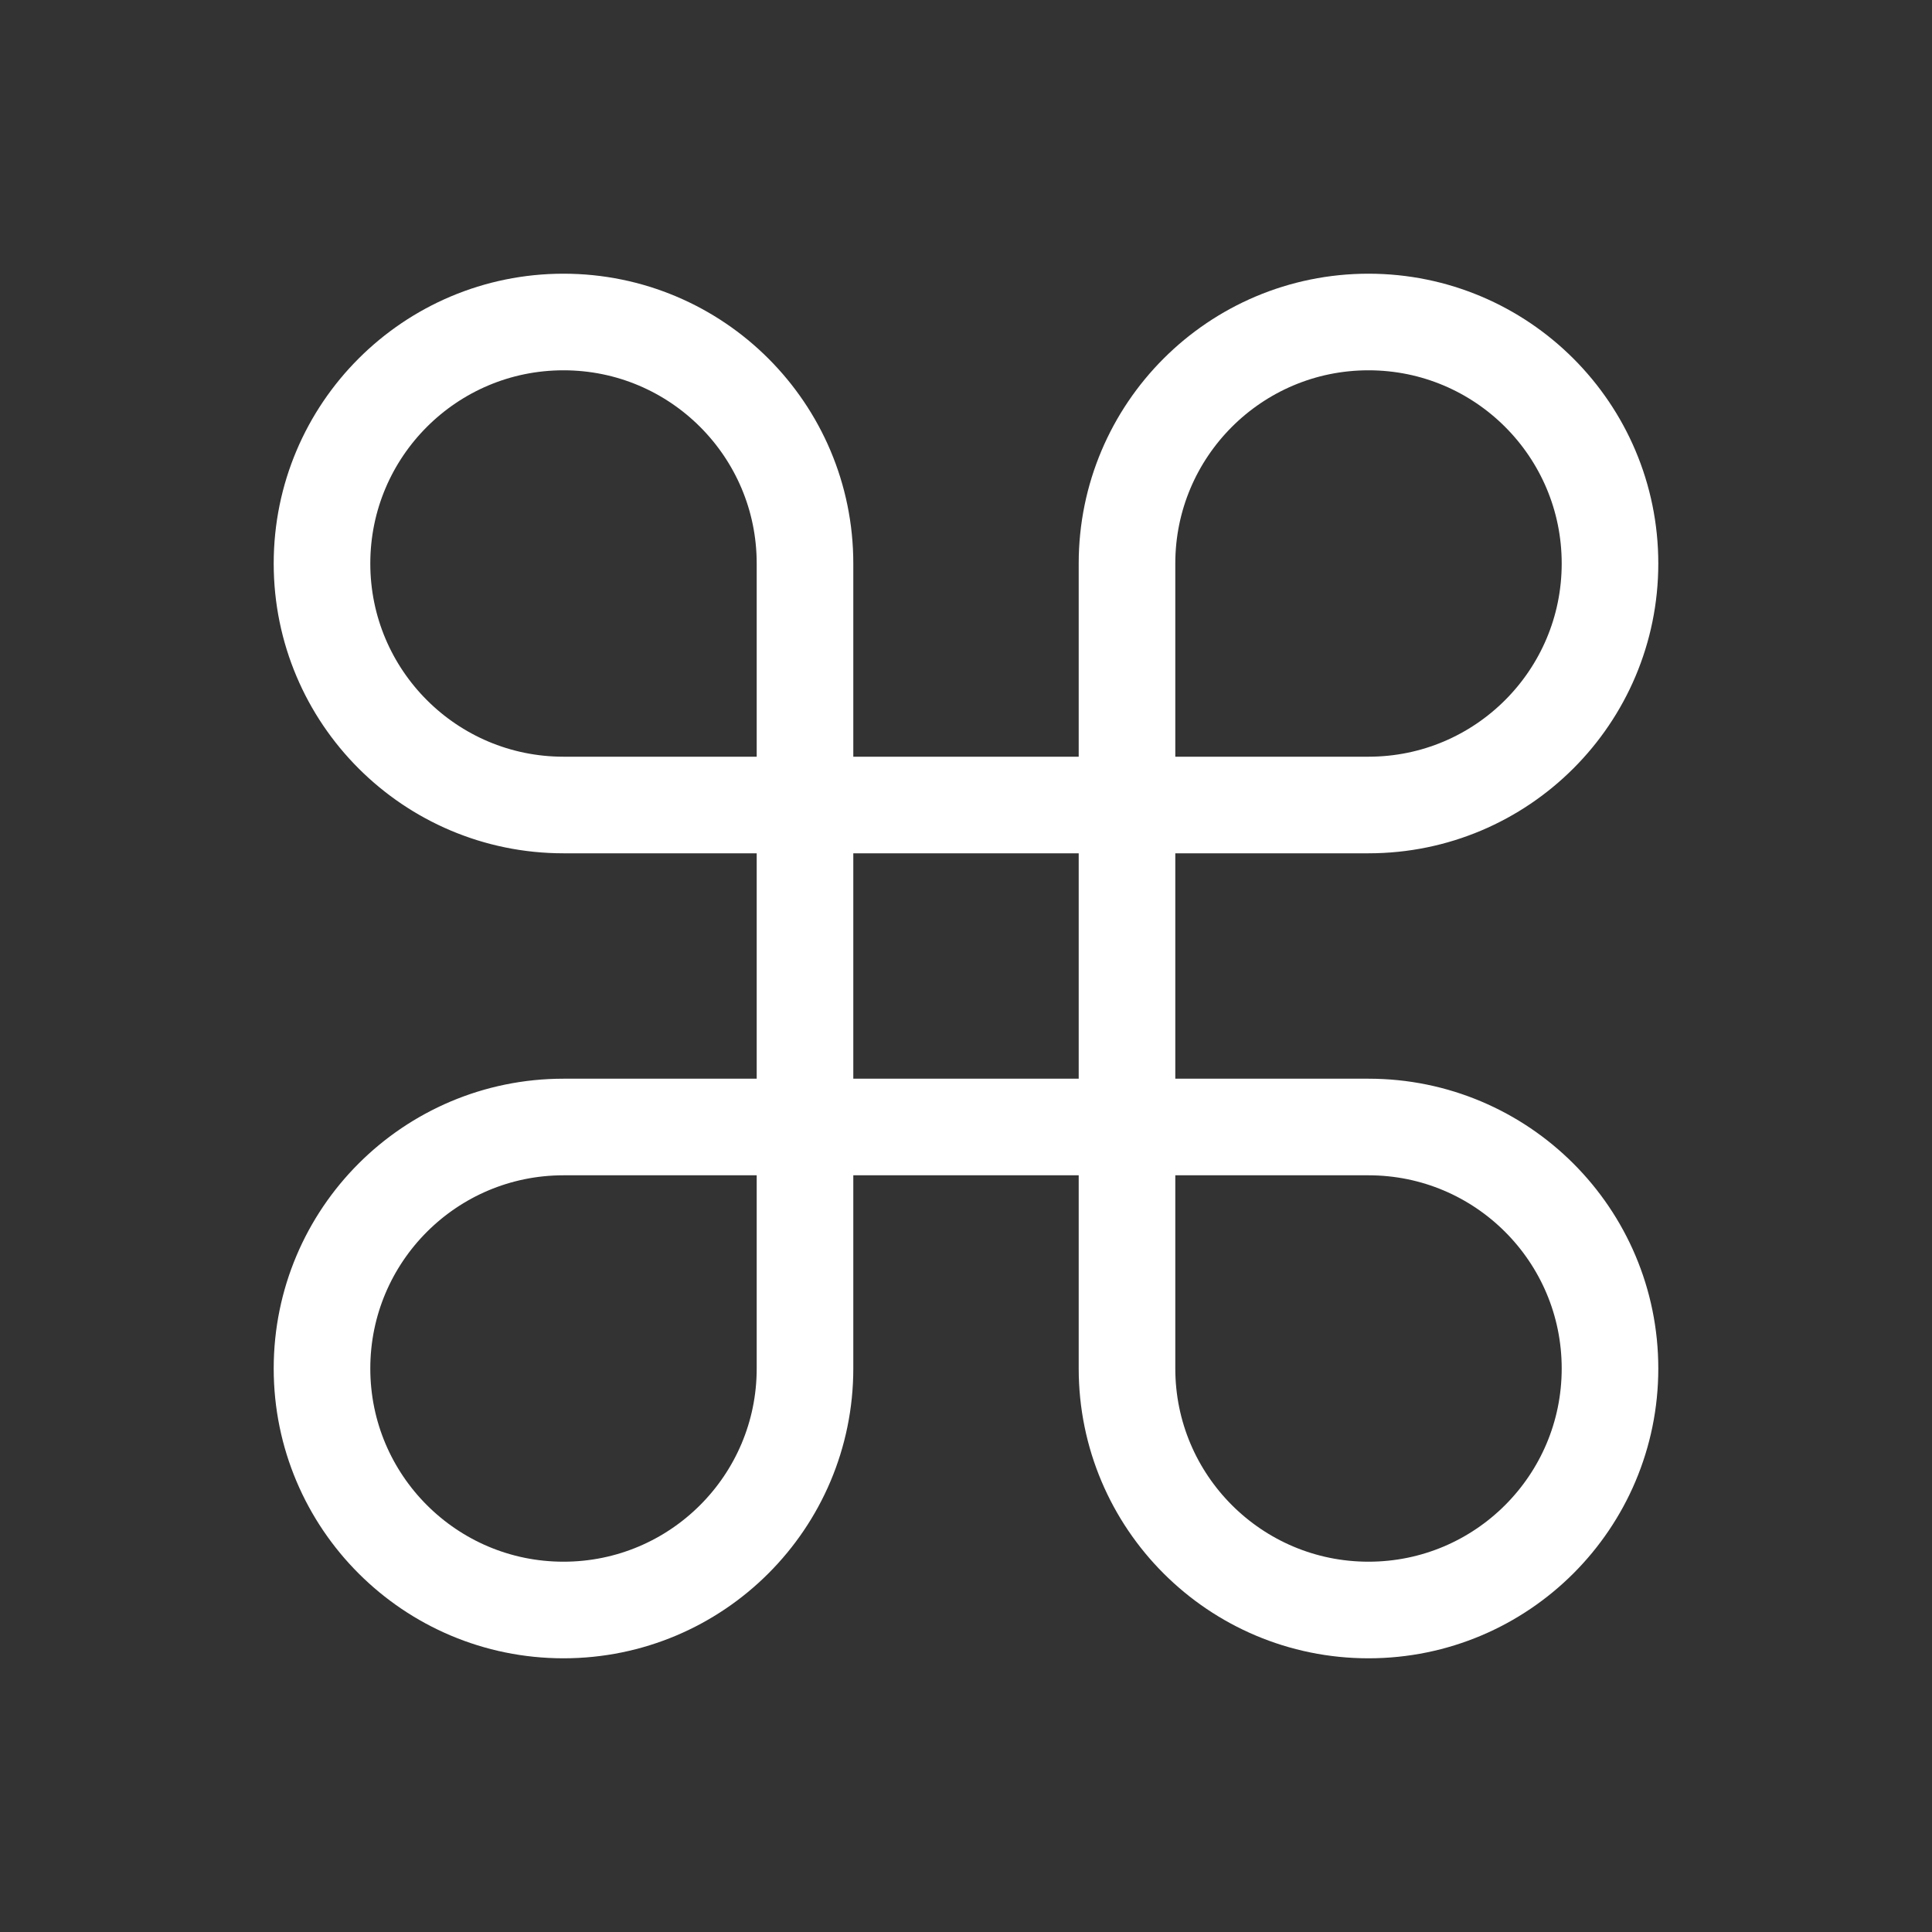 <svg width="30" height="30" viewBox="0 0 30 30" fill="none" xmlns="http://www.w3.org/2000/svg">
<rect x="0" y="0" width="30" height="30" fill="#333333" stroke="none"/>
<path d="M12.5 12.5V8.75C12.5 6.679 10.821 5 8.75 5C6.679 5 5 6.679 5 8.75C5 10.821 6.679 12.5 8.75 12.5H12.5ZM12.5 12.5V17.5M12.5 12.5H17.5M12.5 17.5V21.25C12.5 23.321 10.821 25 8.75 25C6.679 25 5 23.321 5 21.25C5 19.179 6.679 17.5 8.75 17.5H12.5ZM12.5 17.5H17.5M17.5 12.5H21.25C23.321 12.5 25 10.821 25 8.75C25 6.679 23.321 5 21.25 5C19.179 5 17.5 6.679 17.5 8.75V12.5ZM17.5 12.5V17.5M17.5 17.5H21.25C23.321 17.5 25 19.179 25 21.25C25 23.321 23.321 25 21.25 25C19.179 25 17.5 23.321 17.5 21.25V17.5Z" stroke="white" stroke-width="1.5" stroke-linecap="round" stroke-linejoin="round"/>
</svg>

